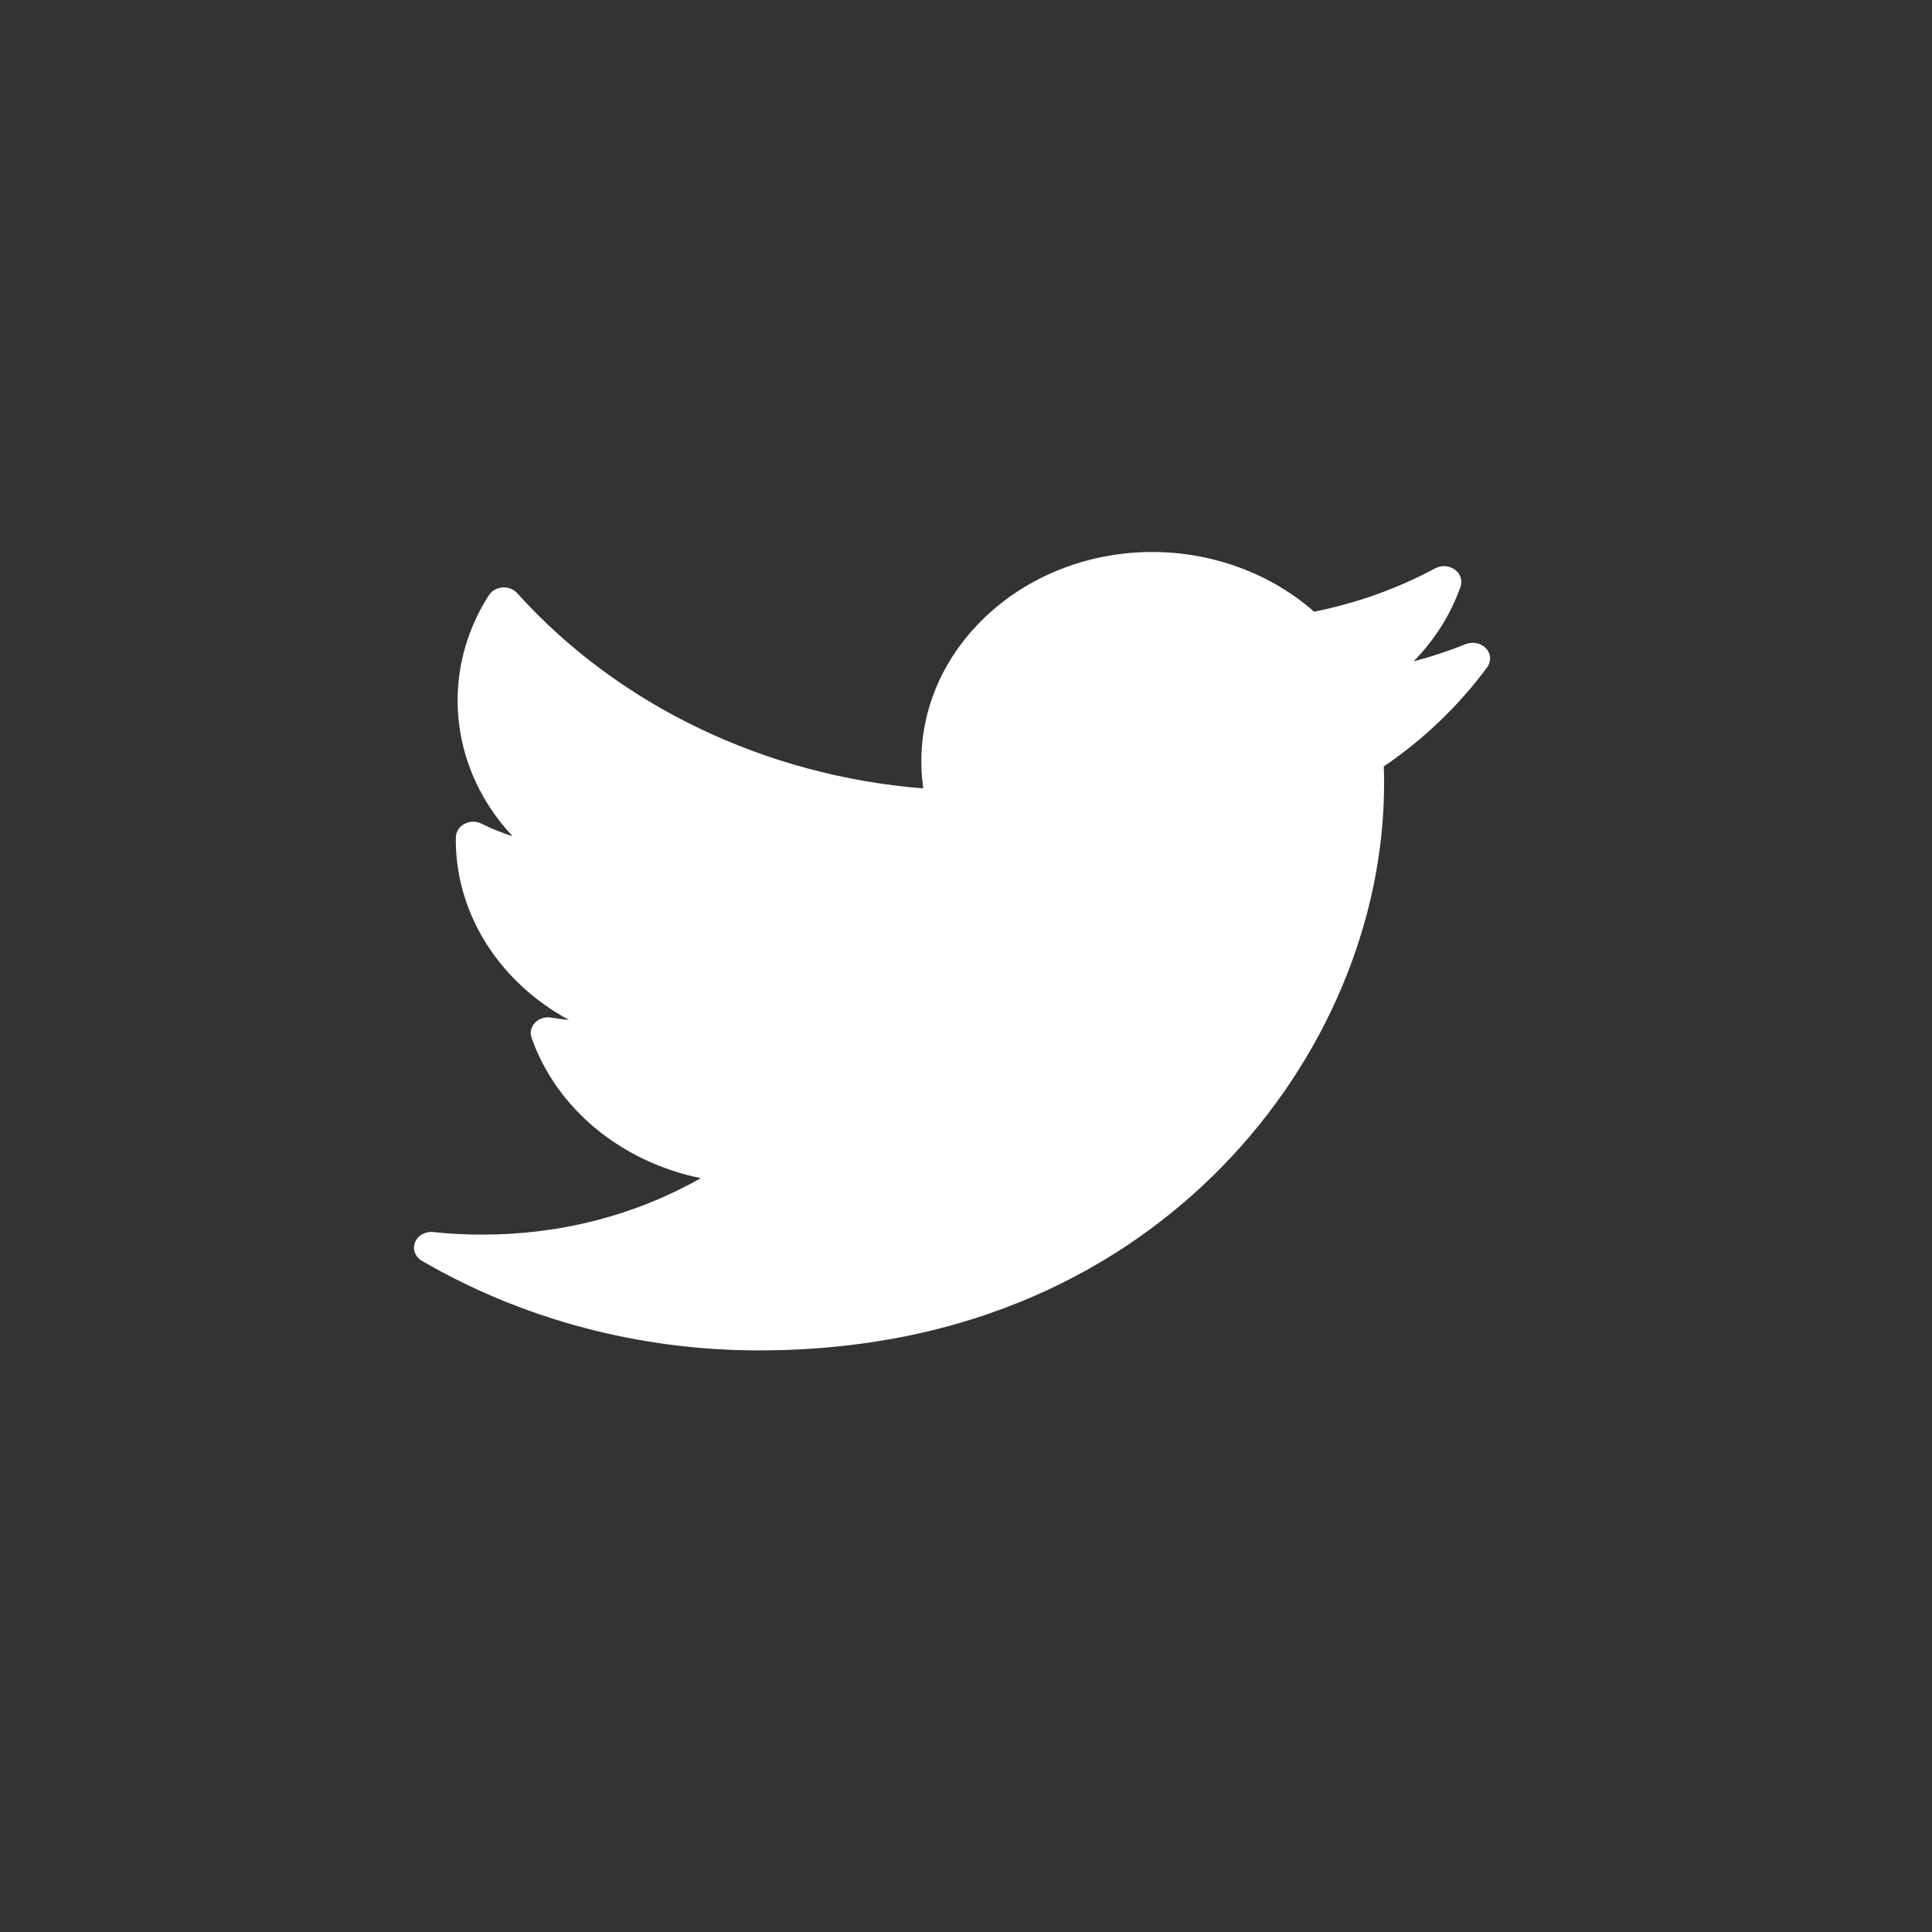 <svg width="28" height="28" viewBox="0 0 28 28" fill="none" xmlns="http://www.w3.org/2000/svg">
<rect x="0" y="0" width="28" height="28" fill="#333333" stroke="none"/>
<path d="M21.242 9.335C20.997 9.434 20.745 9.517 20.488 9.584C20.793 9.272 21.025 8.905 21.167 8.503C21.198 8.412 21.166 8.314 21.084 8.255C21.002 8.196 20.889 8.189 20.799 8.237C20.252 8.531 19.663 8.742 19.044 8.865C18.421 8.314 17.575 8 16.701 8C14.855 8 13.353 9.361 13.353 11.034C13.353 11.166 13.362 11.297 13.38 11.426C11.089 11.244 8.96 10.223 7.497 8.598C7.445 8.54 7.365 8.508 7.283 8.514C7.2 8.52 7.127 8.562 7.085 8.627C6.788 9.088 6.632 9.616 6.632 10.152C6.632 10.883 6.92 11.577 7.428 12.119C7.274 12.07 7.123 12.01 6.98 11.938C6.903 11.899 6.809 11.899 6.733 11.939C6.657 11.979 6.609 12.052 6.607 12.132C6.606 12.145 6.606 12.159 6.606 12.172C6.606 13.263 7.254 14.246 8.245 14.781C8.16 14.774 8.075 14.762 7.99 14.748C7.903 14.733 7.814 14.76 7.755 14.82C7.696 14.881 7.677 14.965 7.704 15.041C8.07 16.079 9.015 16.842 10.156 17.075C9.209 17.612 8.127 17.893 6.99 17.893C6.753 17.893 6.515 17.881 6.281 17.856C6.165 17.843 6.054 17.905 6.015 18.005C5.975 18.105 6.017 18.217 6.116 18.274C7.576 19.122 9.264 19.571 10.998 19.571C14.407 19.571 16.539 18.114 17.727 16.892C19.209 15.369 20.059 13.352 20.059 11.359C20.059 11.276 20.058 11.192 20.055 11.108C20.64 10.709 21.143 10.226 21.553 9.67C21.615 9.586 21.609 9.475 21.537 9.397C21.465 9.319 21.345 9.294 21.242 9.335Z" fill="white"/>
</svg>
